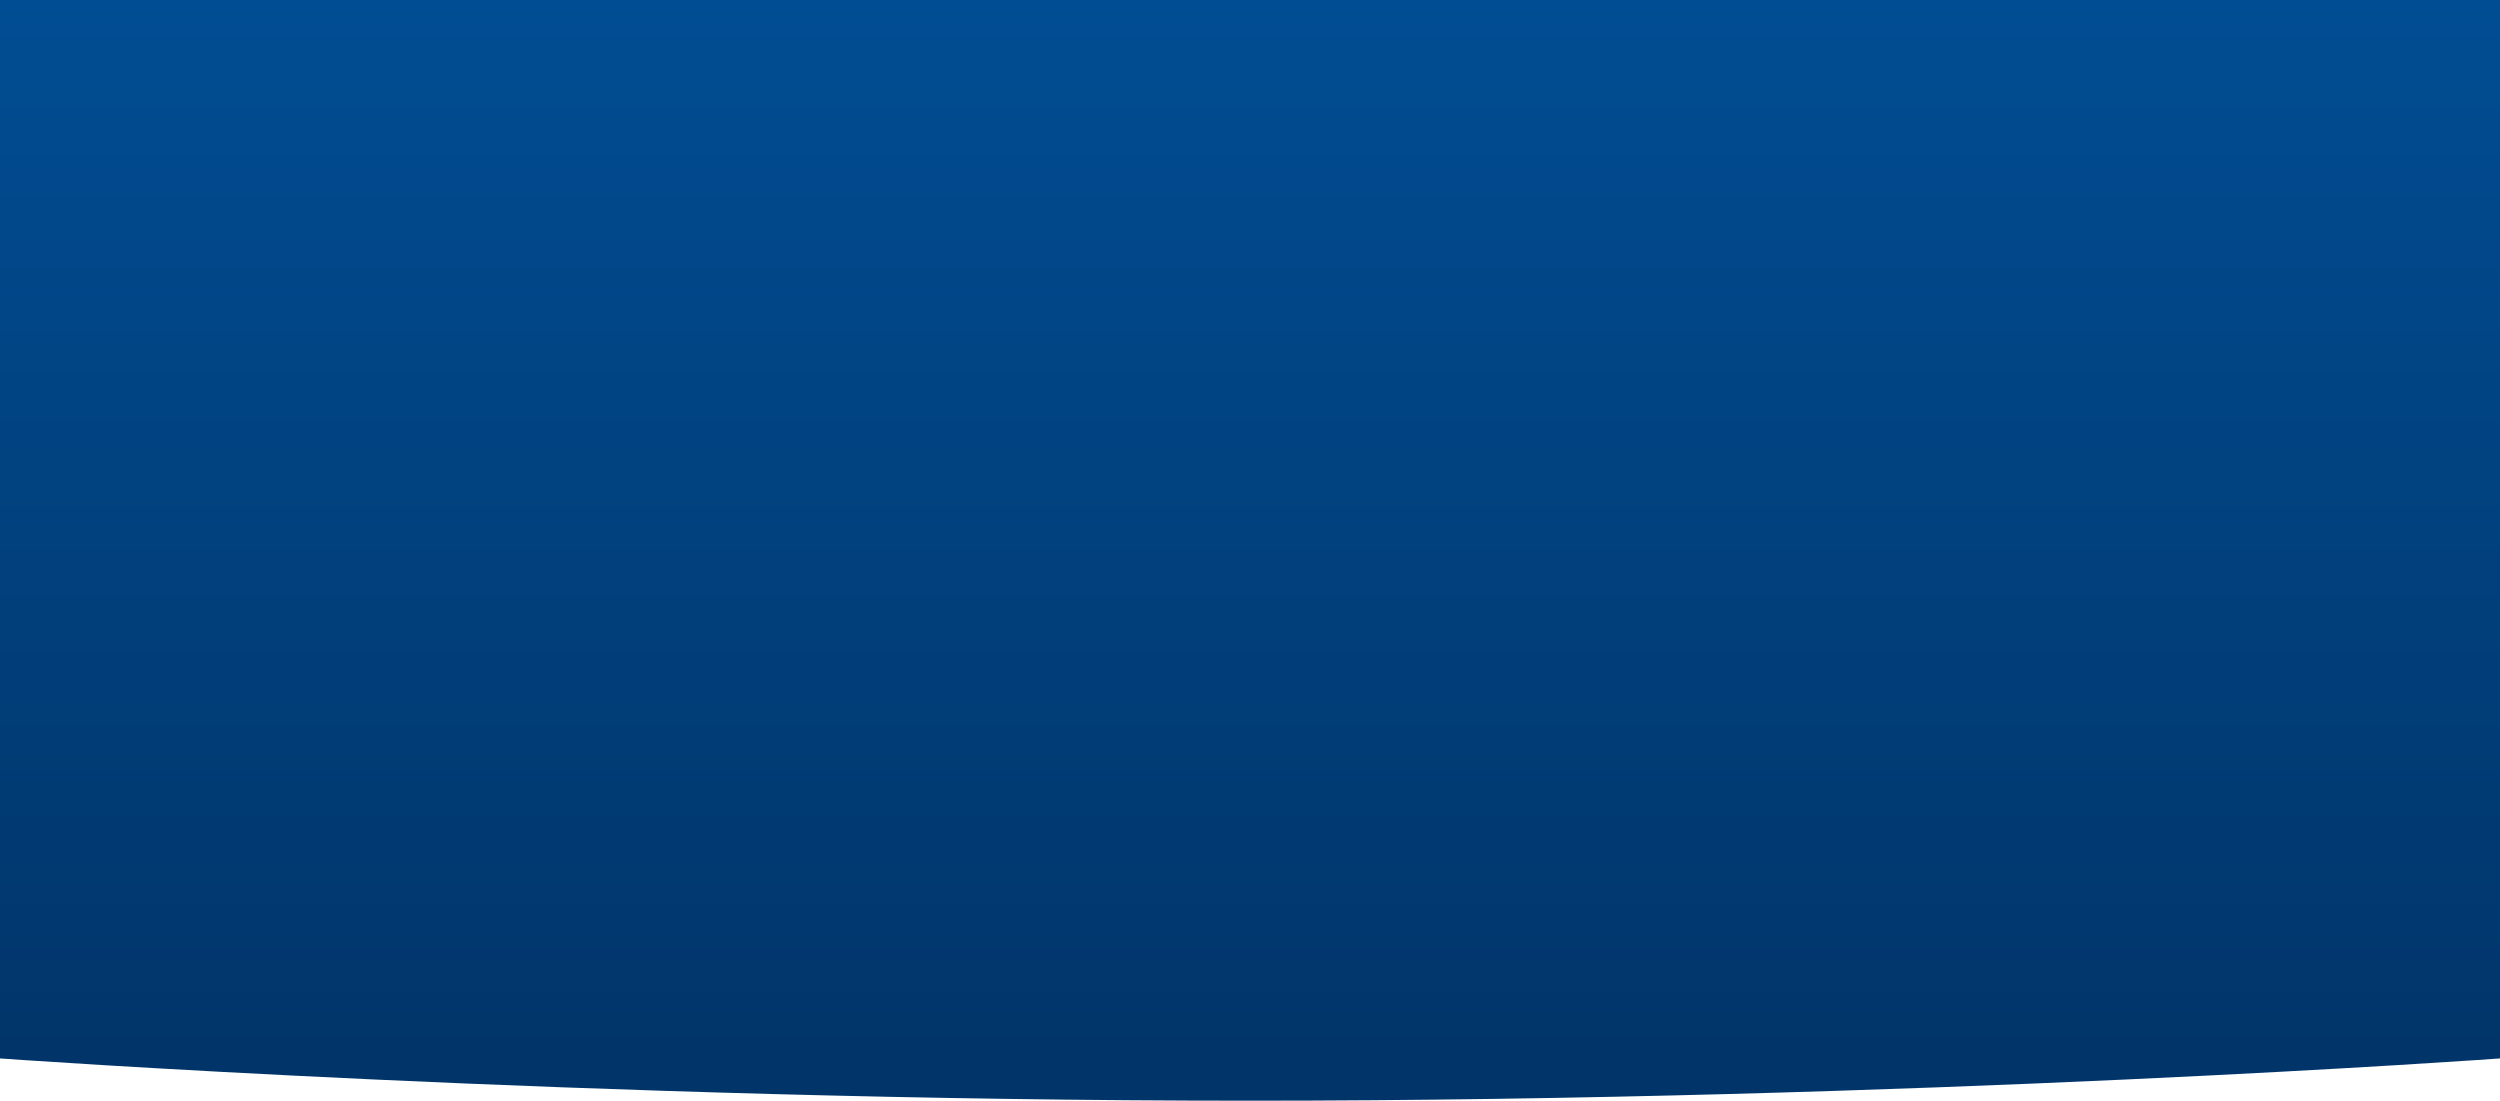 <?xml version="1.0" encoding="utf-8"?>
<svg xmlns="http://www.w3.org/2000/svg" fill="none" height="634" viewBox="0 0 1440 634" width="1440">
<path d="M0 0H1440V609.663C1440 609.663 1103 634 720 634C337 634 0 609.663 0 609.663V0Z" fill="url(#paint0_linear_1_354)"/>
<defs>
<linearGradient gradientUnits="userSpaceOnUse" id="paint0_linear_1_354" x1="720" x2="720" y1="0" y2="634">
<stop stop-color="#014D93"/>
<stop offset="1" stop-color="#013468"/>
</linearGradient>
</defs>
</svg>